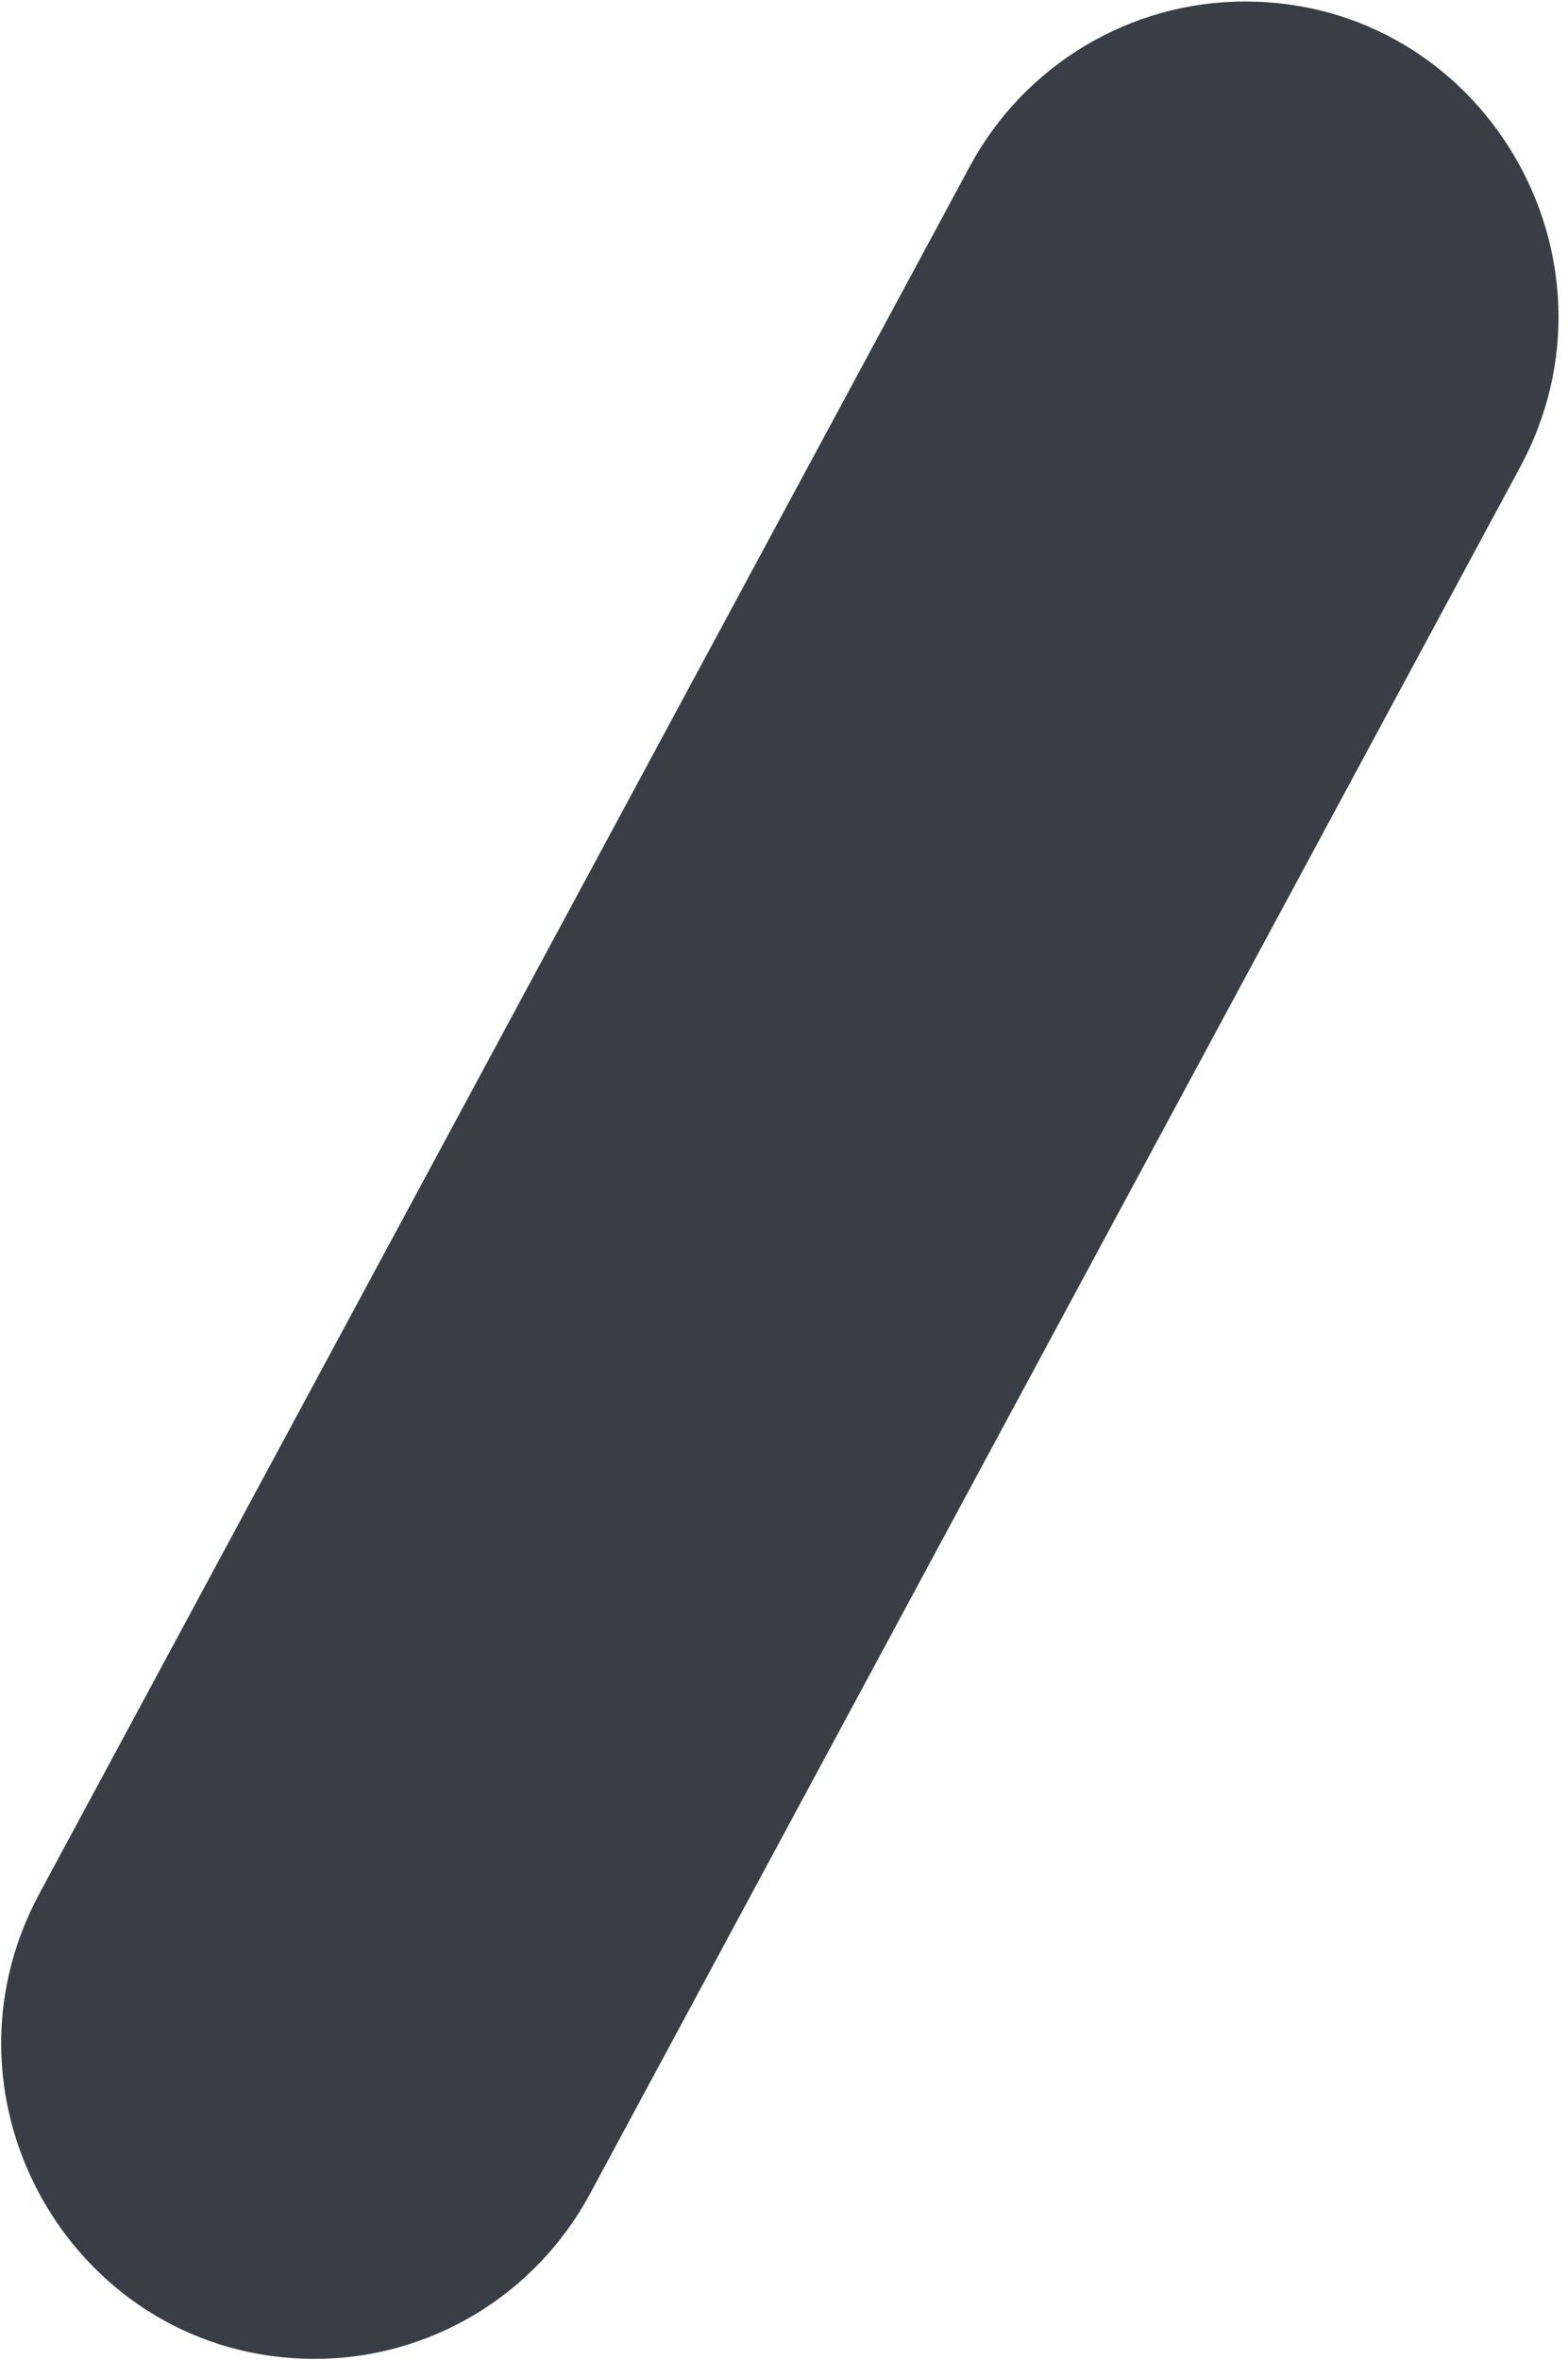 <svg width="109" height="164" viewBox="0 0 109 164" fill="none" xmlns="http://www.w3.org/2000/svg">
<path d="M67.432 11.531C71.244 4.489 78.576 0.105 86.546 0.105C103.06 0.105 113.558 17.886 105.66 32.48L40.99 152.476C37.178 159.518 29.846 163.902 21.876 163.902C5.362 163.902 -5.136 146.121 2.762 131.527L67.432 11.531Z" fill="#393E46"/>
</svg>
